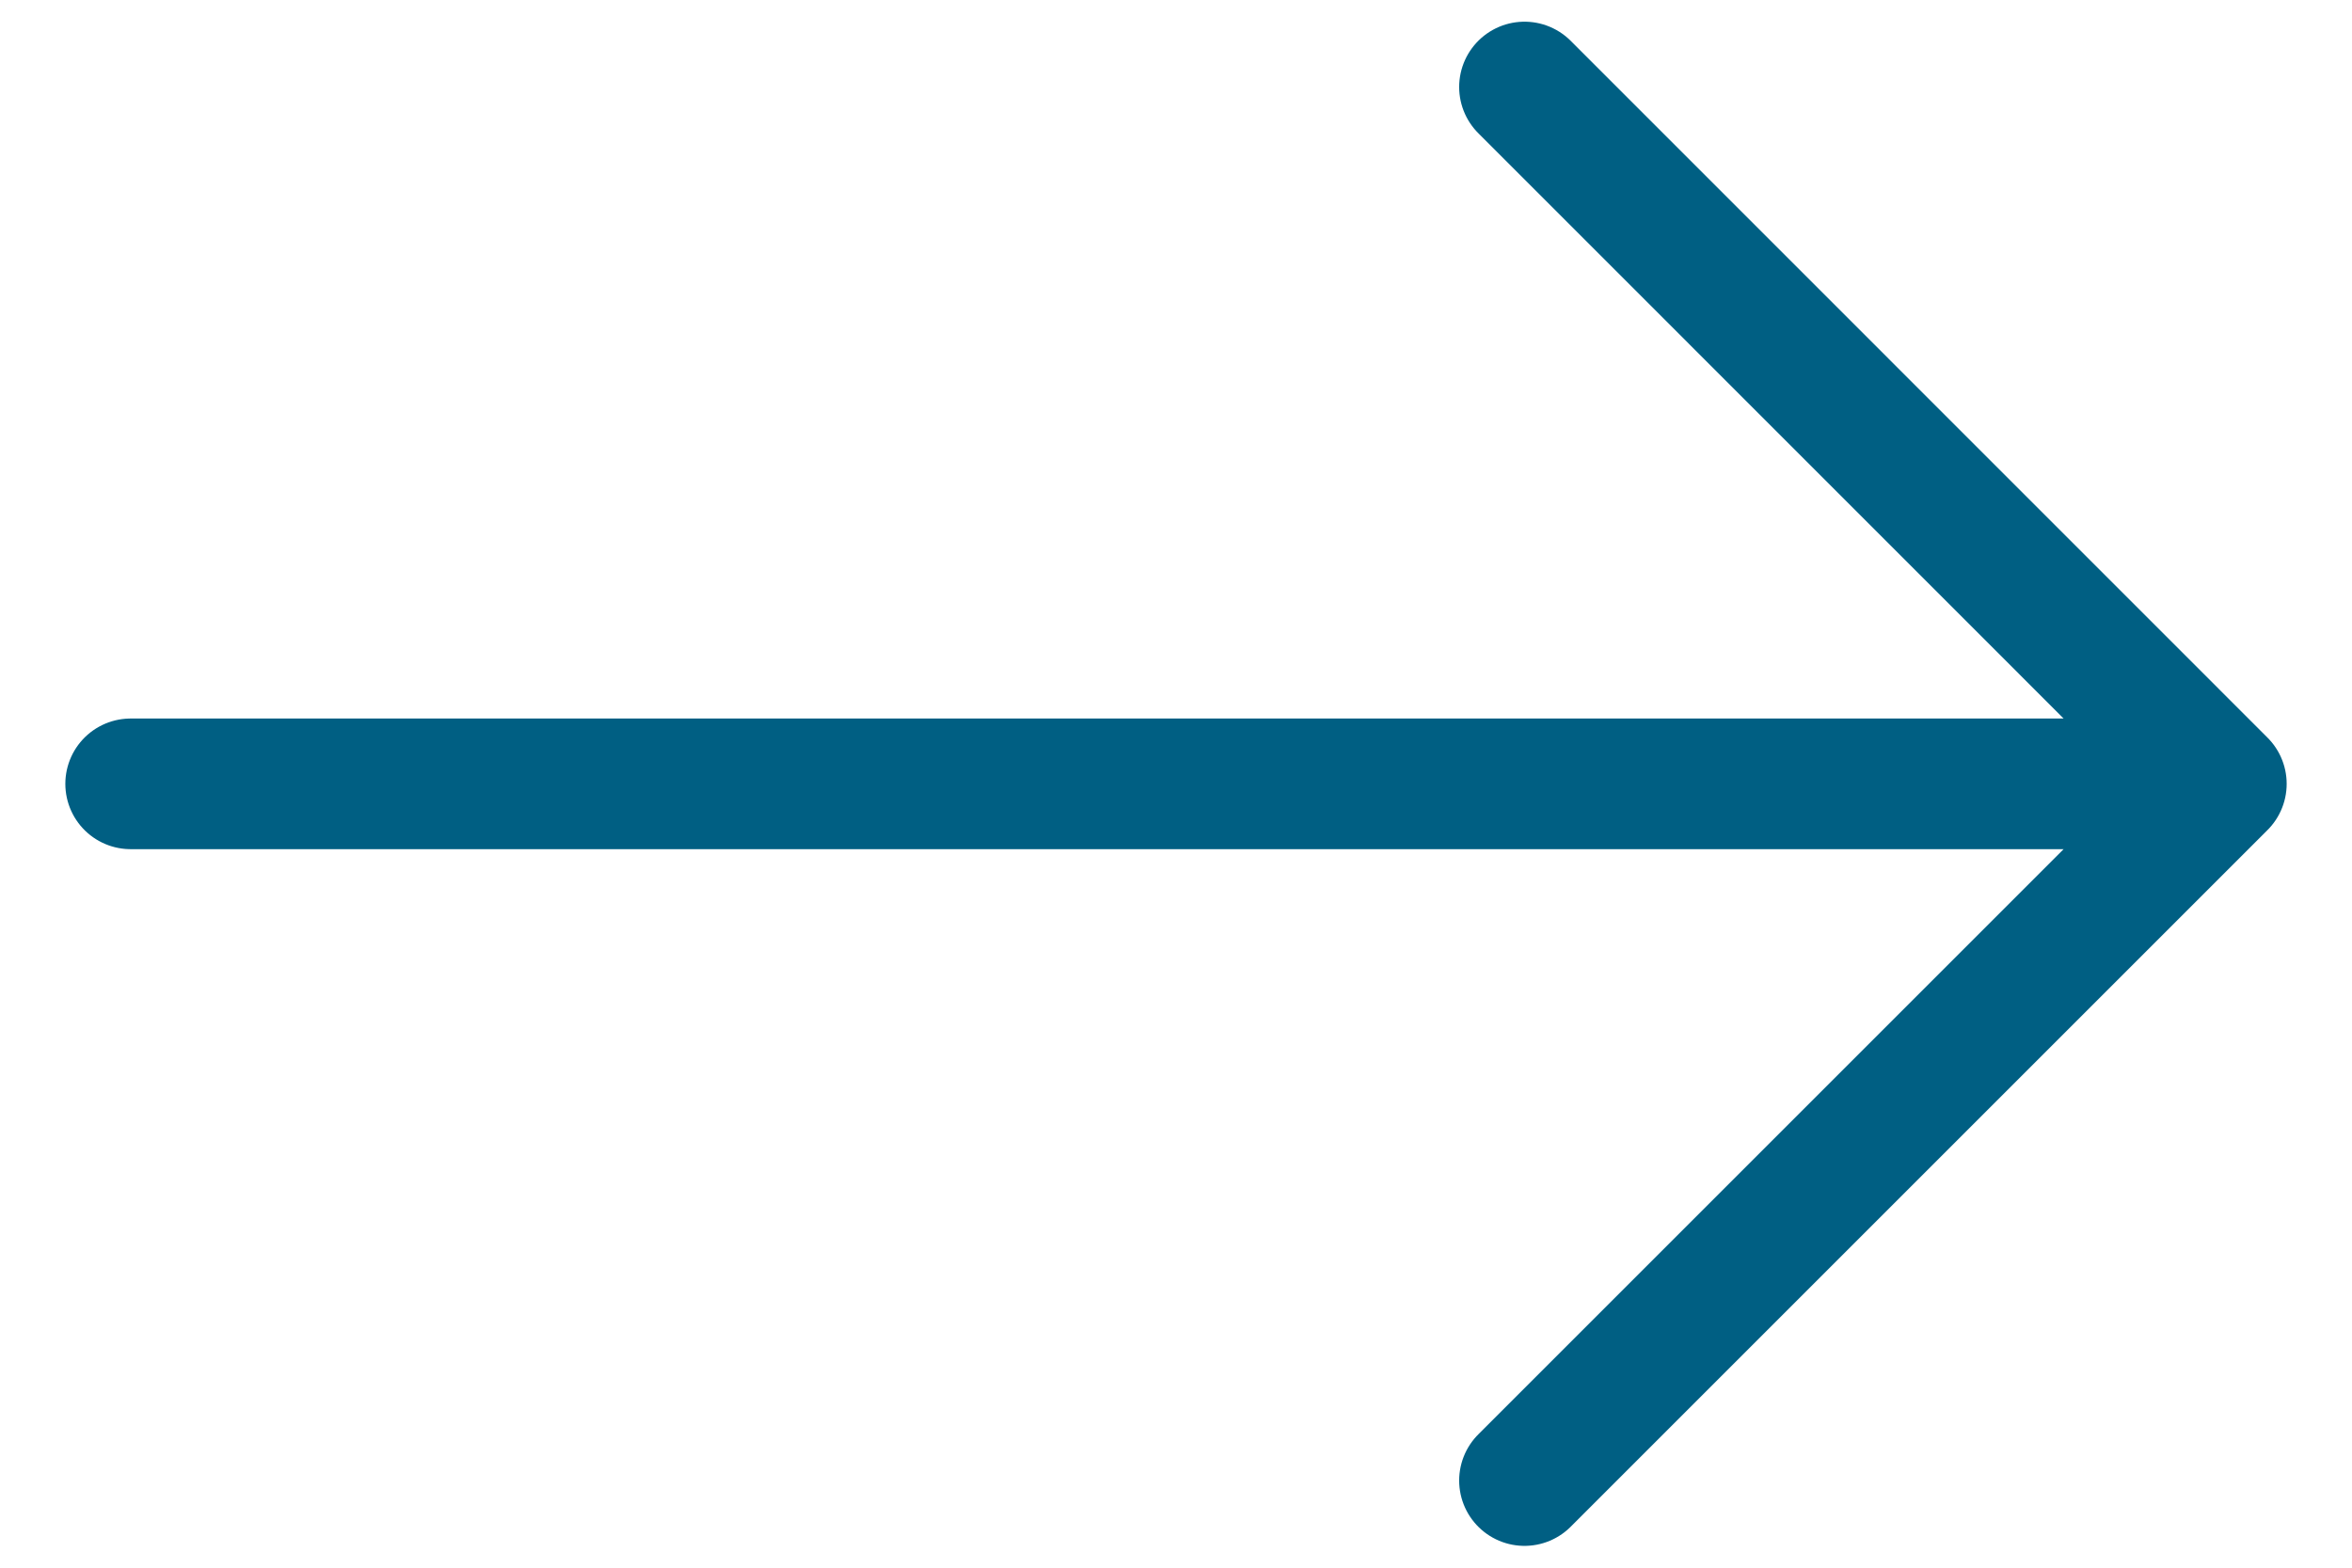 <svg width="18" height="12" viewBox="0 0 18 12" fill="none" xmlns="http://www.w3.org/2000/svg">
<path d="M11.667 0.666L17 6M17 6L11.667 11.333M17 6L1 6" stroke="#005F83" stroke-linecap="round" stroke-linejoin="round"/>
</svg>
